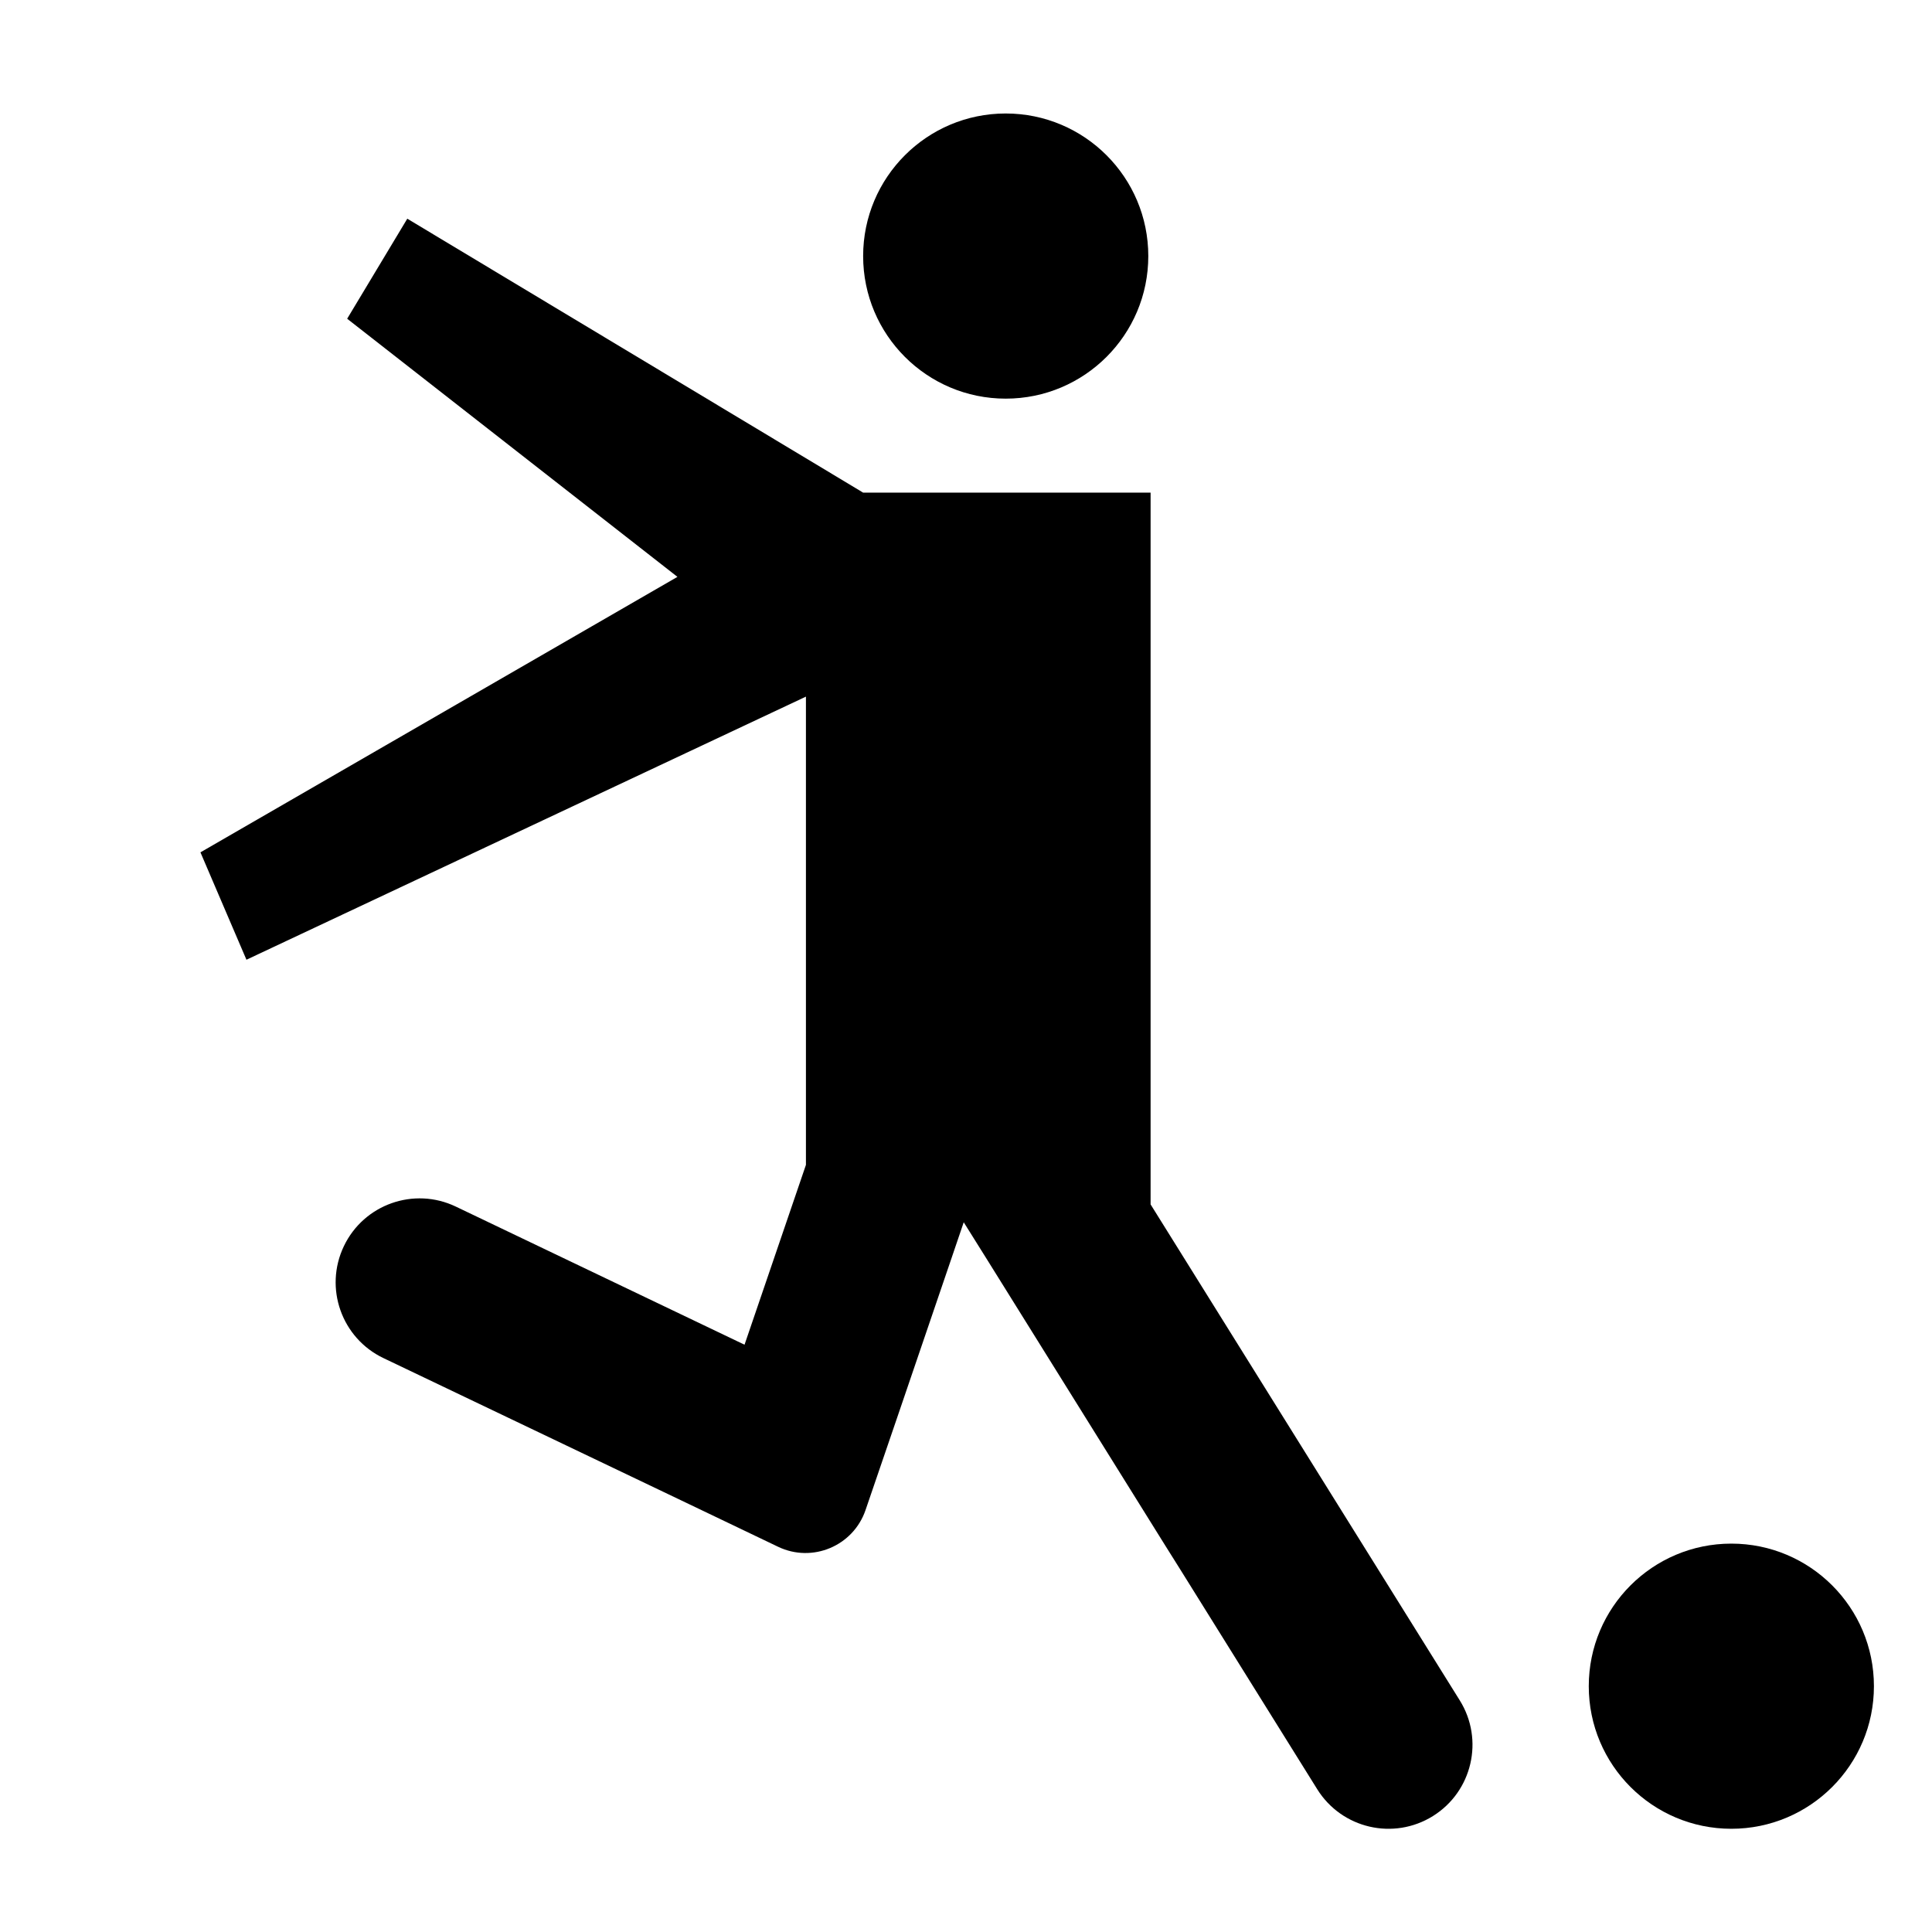 <?xml version="1.0" encoding="UTF-8"?>
<!-- Uploaded to: SVG Repo, www.svgrepo.com, Generator: SVG Repo Mixer Tools -->
<svg fill="#000000" width="800px" height="800px" version="1.1" viewBox="144 144 512 512" xmlns="http://www.w3.org/2000/svg">
 <g>
  <path d="m209.31 398.34 148.27-69.727v124.09l-16.273 47.66-76.504-36.598c-11.086-5.305-24.375-0.613-29.672 10.477-5.301 11.086-0.609 24.371 10.48 29.668l81.238 38.82 23.359 11.184c9.074 4.344 19.906-0.203 23.164-9.723l8.391-24.535 14.156-41.516 3.477-10.227 6.398 10.227 47.055 75.523 3.828 6.098 36.398 58.402c6.5 10.43 20.219 13.617 30.652 7.121 10.438-6.5 13.629-20.23 7.125-30.664l-81.934-131.44v-188.62h-76.176l-5.188-3.125-115.62-69.477-15.934 26.512 87.527 68.406-126.41 73.004z"/>
  <path d="m448.31 211.86c0 20.871-16.914 37.785-37.785 37.785-20.867 0-37.785-16.914-37.785-37.785 0-20.867 16.918-37.785 37.785-37.785 20.871 0 37.785 16.918 37.785 37.785"/>
  <path d="m640.61 590.86c0 20.867-16.914 37.785-37.785 37.785-20.867 0-37.785-16.918-37.785-37.785 0-20.871 16.918-37.785 37.785-37.785 20.871 0 37.785 16.914 37.785 37.785"/>
 </g>
</svg>